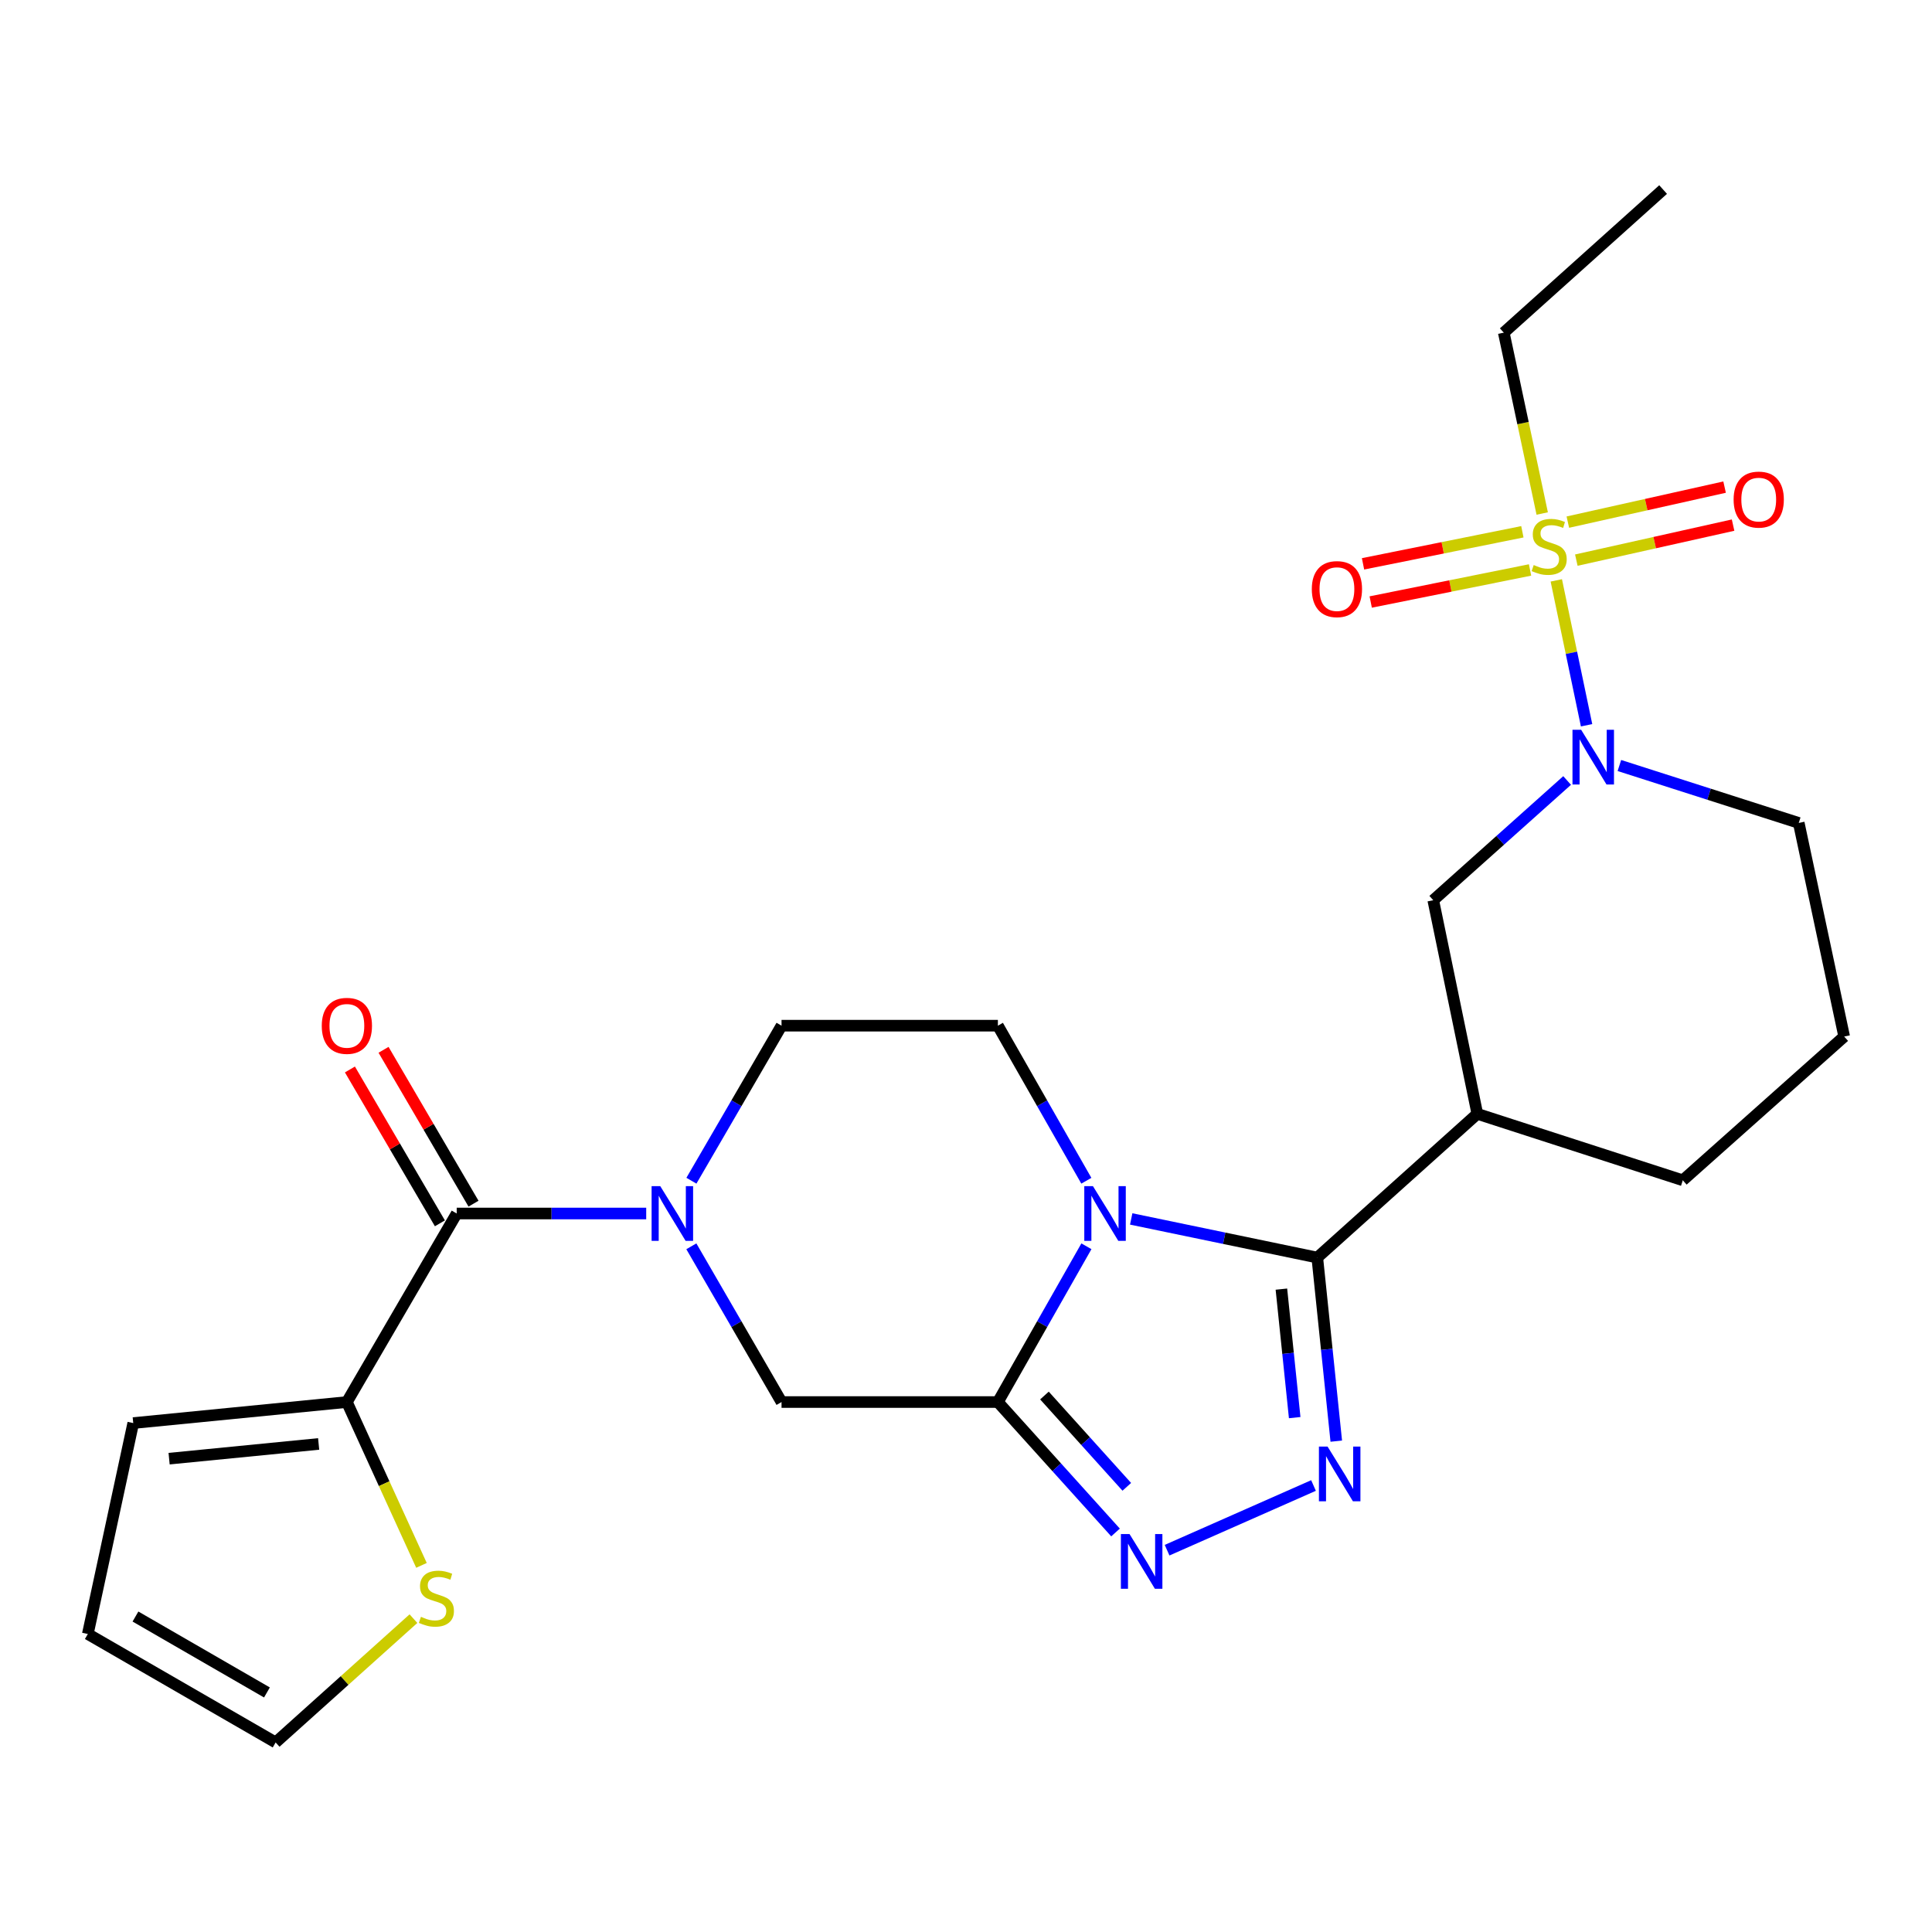 <?xml version='1.0' encoding='iso-8859-1'?>
<svg version='1.1' baseProfile='full'
              xmlns='http://www.w3.org/2000/svg'
                      xmlns:rdkit='http://www.rdkit.org/xml'
                      xmlns:xlink='http://www.w3.org/1999/xlink'
                  xml:space='preserve'
width='1000px' height='1000px' viewBox='0 0 1000 1000'>
<!-- END OF HEADER -->
<rect style='opacity:1.0;fill:#FFFFFF;stroke:none' width='1000' height='1000' x='0' y='0'> </rect>
<path class='bond-0' d='M 585.51,630.921 L 633.667,640.92' style='fill:none;fill-rule:evenodd;stroke:#0000FF;stroke-width:6px;stroke-linecap:butt;stroke-linejoin:miter;stroke-opacity:1' />
<path class='bond-0' d='M 633.667,640.92 L 681.823,650.918' style='fill:none;fill-rule:evenodd;stroke:#000000;stroke-width:6px;stroke-linecap:butt;stroke-linejoin:miter;stroke-opacity:1' />
<path class='bond-1' d='M 562.323,645.075 L 539.414,685.384' style='fill:none;fill-rule:evenodd;stroke:#0000FF;stroke-width:6px;stroke-linecap:butt;stroke-linejoin:miter;stroke-opacity:1' />
<path class='bond-1' d='M 539.414,685.384 L 516.505,725.694' style='fill:none;fill-rule:evenodd;stroke:#000000;stroke-width:6px;stroke-linecap:butt;stroke-linejoin:miter;stroke-opacity:1' />
<path class='bond-12' d='M 562.291,611.151 L 539.398,571.022' style='fill:none;fill-rule:evenodd;stroke:#0000FF;stroke-width:6px;stroke-linecap:butt;stroke-linejoin:miter;stroke-opacity:1' />
<path class='bond-12' d='M 539.398,571.022 L 516.505,530.894' style='fill:none;fill-rule:evenodd;stroke:#000000;stroke-width:6px;stroke-linecap:butt;stroke-linejoin:miter;stroke-opacity:1' />
<path class='bond-3' d='M 681.823,650.918 L 686.739,698.429' style='fill:none;fill-rule:evenodd;stroke:#000000;stroke-width:6px;stroke-linecap:butt;stroke-linejoin:miter;stroke-opacity:1' />
<path class='bond-3' d='M 686.739,698.429 L 691.655,745.939' style='fill:none;fill-rule:evenodd;stroke:#0000FF;stroke-width:6px;stroke-linecap:butt;stroke-linejoin:miter;stroke-opacity:1' />
<path class='bond-3' d='M 663.249,667.246 L 666.691,700.503' style='fill:none;fill-rule:evenodd;stroke:#000000;stroke-width:6px;stroke-linecap:butt;stroke-linejoin:miter;stroke-opacity:1' />
<path class='bond-3' d='M 666.691,700.503 L 670.132,733.76' style='fill:none;fill-rule:evenodd;stroke:#0000FF;stroke-width:6px;stroke-linecap:butt;stroke-linejoin:miter;stroke-opacity:1' />
<path class='bond-7' d='M 681.823,650.918 L 764.661,576.523' style='fill:none;fill-rule:evenodd;stroke:#000000;stroke-width:6px;stroke-linecap:butt;stroke-linejoin:miter;stroke-opacity:1' />
<path class='bond-4' d='M 516.505,725.694 L 546.949,759.451' style='fill:none;fill-rule:evenodd;stroke:#000000;stroke-width:6px;stroke-linecap:butt;stroke-linejoin:miter;stroke-opacity:1' />
<path class='bond-4' d='M 546.949,759.451 L 577.394,793.208' style='fill:none;fill-rule:evenodd;stroke:#0000FF;stroke-width:6px;stroke-linecap:butt;stroke-linejoin:miter;stroke-opacity:1' />
<path class='bond-4' d='M 540.606,722.322 L 561.917,745.952' style='fill:none;fill-rule:evenodd;stroke:#000000;stroke-width:6px;stroke-linecap:butt;stroke-linejoin:miter;stroke-opacity:1' />
<path class='bond-4' d='M 561.917,745.952 L 583.228,769.582' style='fill:none;fill-rule:evenodd;stroke:#0000FF;stroke-width:6px;stroke-linecap:butt;stroke-linejoin:miter;stroke-opacity:1' />
<path class='bond-9' d='M 516.505,725.694 L 404.52,725.694' style='fill:none;fill-rule:evenodd;stroke:#000000;stroke-width:6px;stroke-linecap:butt;stroke-linejoin:miter;stroke-opacity:1' />
<path class='bond-2' d='M 805.539,300.405 L 813.374,337.899' style='fill:none;fill-rule:evenodd;stroke:#CCCC00;stroke-width:6px;stroke-linecap:butt;stroke-linejoin:miter;stroke-opacity:1' />
<path class='bond-2' d='M 813.374,337.899 L 821.209,375.393' style='fill:none;fill-rule:evenodd;stroke:#0000FF;stroke-width:6px;stroke-linecap:butt;stroke-linejoin:miter;stroke-opacity:1' />
<path class='bond-14' d='M 787.978,275.249 L 746.739,283.546' style='fill:none;fill-rule:evenodd;stroke:#CCCC00;stroke-width:6px;stroke-linecap:butt;stroke-linejoin:miter;stroke-opacity:1' />
<path class='bond-14' d='M 746.739,283.546 L 705.501,291.843' style='fill:none;fill-rule:evenodd;stroke:#FF0000;stroke-width:6px;stroke-linecap:butt;stroke-linejoin:miter;stroke-opacity:1' />
<path class='bond-14' d='M 791.953,295.008 L 750.715,303.305' style='fill:none;fill-rule:evenodd;stroke:#CCCC00;stroke-width:6px;stroke-linecap:butt;stroke-linejoin:miter;stroke-opacity:1' />
<path class='bond-14' d='M 750.715,303.305 L 709.476,311.603' style='fill:none;fill-rule:evenodd;stroke:#FF0000;stroke-width:6px;stroke-linecap:butt;stroke-linejoin:miter;stroke-opacity:1' />
<path class='bond-15' d='M 815.903,289.924 L 856.471,280.861' style='fill:none;fill-rule:evenodd;stroke:#CCCC00;stroke-width:6px;stroke-linecap:butt;stroke-linejoin:miter;stroke-opacity:1' />
<path class='bond-15' d='M 856.471,280.861 L 897.038,271.799' style='fill:none;fill-rule:evenodd;stroke:#FF0000;stroke-width:6px;stroke-linecap:butt;stroke-linejoin:miter;stroke-opacity:1' />
<path class='bond-15' d='M 811.509,270.253 L 852.076,261.191' style='fill:none;fill-rule:evenodd;stroke:#CCCC00;stroke-width:6px;stroke-linecap:butt;stroke-linejoin:miter;stroke-opacity:1' />
<path class='bond-15' d='M 852.076,261.191 L 892.644,252.128' style='fill:none;fill-rule:evenodd;stroke:#FF0000;stroke-width:6px;stroke-linecap:butt;stroke-linejoin:miter;stroke-opacity:1' />
<path class='bond-21' d='M 798.247,265.792 L 788.301,218.983' style='fill:none;fill-rule:evenodd;stroke:#CCCC00;stroke-width:6px;stroke-linecap:butt;stroke-linejoin:miter;stroke-opacity:1' />
<path class='bond-21' d='M 788.301,218.983 L 778.355,172.175' style='fill:none;fill-rule:evenodd;stroke:#000000;stroke-width:6px;stroke-linecap:butt;stroke-linejoin:miter;stroke-opacity:1' />
<path class='bond-27' d='M 679.87,768.896 L 604.083,802.377' style='fill:none;fill-rule:evenodd;stroke:#0000FF;stroke-width:6px;stroke-linecap:butt;stroke-linejoin:miter;stroke-opacity:1' />
<path class='bond-5' d='M 357.873,611.138 L 381.196,571.016' style='fill:none;fill-rule:evenodd;stroke:#0000FF;stroke-width:6px;stroke-linecap:butt;stroke-linejoin:miter;stroke-opacity:1' />
<path class='bond-5' d='M 381.196,571.016 L 404.52,530.894' style='fill:none;fill-rule:evenodd;stroke:#000000;stroke-width:6px;stroke-linecap:butt;stroke-linejoin:miter;stroke-opacity:1' />
<path class='bond-8' d='M 334.477,628.109 L 285.434,628.109' style='fill:none;fill-rule:evenodd;stroke:#0000FF;stroke-width:6px;stroke-linecap:butt;stroke-linejoin:miter;stroke-opacity:1' />
<path class='bond-8' d='M 285.434,628.109 L 236.392,628.109' style='fill:none;fill-rule:evenodd;stroke:#000000;stroke-width:6px;stroke-linecap:butt;stroke-linejoin:miter;stroke-opacity:1' />
<path class='bond-26' d='M 357.84,645.088 L 381.18,685.391' style='fill:none;fill-rule:evenodd;stroke:#0000FF;stroke-width:6px;stroke-linecap:butt;stroke-linejoin:miter;stroke-opacity:1' />
<path class='bond-26' d='M 381.18,685.391 L 404.52,725.694' style='fill:none;fill-rule:evenodd;stroke:#000000;stroke-width:6px;stroke-linecap:butt;stroke-linejoin:miter;stroke-opacity:1' />
<path class='bond-6' d='M 811.139,403.979 L 776.495,434.964' style='fill:none;fill-rule:evenodd;stroke:#0000FF;stroke-width:6px;stroke-linecap:butt;stroke-linejoin:miter;stroke-opacity:1' />
<path class='bond-6' d='M 776.495,434.964 L 741.852,465.949' style='fill:none;fill-rule:evenodd;stroke:#000000;stroke-width:6px;stroke-linecap:butt;stroke-linejoin:miter;stroke-opacity:1' />
<path class='bond-28' d='M 838.189,396.223 L 884.61,411.087' style='fill:none;fill-rule:evenodd;stroke:#0000FF;stroke-width:6px;stroke-linecap:butt;stroke-linejoin:miter;stroke-opacity:1' />
<path class='bond-28' d='M 884.61,411.087 L 931.031,425.952' style='fill:none;fill-rule:evenodd;stroke:#000000;stroke-width:6px;stroke-linecap:butt;stroke-linejoin:miter;stroke-opacity:1' />
<path class='bond-11' d='M 764.661,576.523 L 741.852,465.949' style='fill:none;fill-rule:evenodd;stroke:#000000;stroke-width:6px;stroke-linecap:butt;stroke-linejoin:miter;stroke-opacity:1' />
<path class='bond-23' d='M 764.661,576.523 L 871.013,610.921' style='fill:none;fill-rule:evenodd;stroke:#000000;stroke-width:6px;stroke-linecap:butt;stroke-linejoin:miter;stroke-opacity:1' />
<path class='bond-10' d='M 236.392,628.109 L 179.543,725.694' style='fill:none;fill-rule:evenodd;stroke:#000000;stroke-width:6px;stroke-linecap:butt;stroke-linejoin:miter;stroke-opacity:1' />
<path class='bond-17' d='M 245.091,623.022 L 221.806,583.202' style='fill:none;fill-rule:evenodd;stroke:#000000;stroke-width:6px;stroke-linecap:butt;stroke-linejoin:miter;stroke-opacity:1' />
<path class='bond-17' d='M 221.806,583.202 L 198.52,543.382' style='fill:none;fill-rule:evenodd;stroke:#FF0000;stroke-width:6px;stroke-linecap:butt;stroke-linejoin:miter;stroke-opacity:1' />
<path class='bond-17' d='M 227.692,633.196 L 204.407,593.376' style='fill:none;fill-rule:evenodd;stroke:#000000;stroke-width:6px;stroke-linecap:butt;stroke-linejoin:miter;stroke-opacity:1' />
<path class='bond-17' d='M 204.407,593.376 L 181.121,553.556' style='fill:none;fill-rule:evenodd;stroke:#FF0000;stroke-width:6px;stroke-linecap:butt;stroke-linejoin:miter;stroke-opacity:1' />
<path class='bond-13' d='M 179.543,725.694 L 198.849,767.964' style='fill:none;fill-rule:evenodd;stroke:#000000;stroke-width:6px;stroke-linecap:butt;stroke-linejoin:miter;stroke-opacity:1' />
<path class='bond-13' d='M 198.849,767.964 L 218.155,810.234' style='fill:none;fill-rule:evenodd;stroke:#CCCC00;stroke-width:6px;stroke-linecap:butt;stroke-linejoin:miter;stroke-opacity:1' />
<path class='bond-18' d='M 179.543,725.694 L 68.969,736.578' style='fill:none;fill-rule:evenodd;stroke:#000000;stroke-width:6px;stroke-linecap:butt;stroke-linejoin:miter;stroke-opacity:1' />
<path class='bond-18' d='M 164.931,747.385 L 87.529,755.003' style='fill:none;fill-rule:evenodd;stroke:#000000;stroke-width:6px;stroke-linecap:butt;stroke-linejoin:miter;stroke-opacity:1' />
<path class='bond-16' d='M 516.505,530.894 L 404.52,530.894' style='fill:none;fill-rule:evenodd;stroke:#000000;stroke-width:6px;stroke-linecap:butt;stroke-linejoin:miter;stroke-opacity:1' />
<path class='bond-19' d='M 214.001,837.81 L 178.336,869.847' style='fill:none;fill-rule:evenodd;stroke:#CCCC00;stroke-width:6px;stroke-linecap:butt;stroke-linejoin:miter;stroke-opacity:1' />
<path class='bond-19' d='M 178.336,869.847 L 142.67,901.884' style='fill:none;fill-rule:evenodd;stroke:#000000;stroke-width:6px;stroke-linecap:butt;stroke-linejoin:miter;stroke-opacity:1' />
<path class='bond-20' d='M 68.969,736.578 L 45.455,845.752' style='fill:none;fill-rule:evenodd;stroke:#000000;stroke-width:6px;stroke-linecap:butt;stroke-linejoin:miter;stroke-opacity:1' />
<path class='bond-29' d='M 142.67,901.884 L 45.455,845.752' style='fill:none;fill-rule:evenodd;stroke:#000000;stroke-width:6px;stroke-linecap:butt;stroke-linejoin:miter;stroke-opacity:1' />
<path class='bond-29' d='M 138.166,876.01 L 70.115,836.717' style='fill:none;fill-rule:evenodd;stroke:#000000;stroke-width:6px;stroke-linecap:butt;stroke-linejoin:miter;stroke-opacity:1' />
<path class='bond-25' d='M 778.355,172.175 L 860.824,98.116' style='fill:none;fill-rule:evenodd;stroke:#000000;stroke-width:6px;stroke-linecap:butt;stroke-linejoin:miter;stroke-opacity:1' />
<path class='bond-22' d='M 931.031,425.952 L 954.545,536.515' style='fill:none;fill-rule:evenodd;stroke:#000000;stroke-width:6px;stroke-linecap:butt;stroke-linejoin:miter;stroke-opacity:1' />
<path class='bond-24' d='M 871.013,610.921 L 954.545,536.515' style='fill:none;fill-rule:evenodd;stroke:#000000;stroke-width:6px;stroke-linecap:butt;stroke-linejoin:miter;stroke-opacity:1' />
<path  class='atom-0' d='M 565.705 613.949
L 574.985 628.949
Q 575.905 630.429, 577.385 633.109
Q 578.865 635.789, 578.945 635.949
L 578.945 613.949
L 582.705 613.949
L 582.705 642.269
L 578.825 642.269
L 568.865 625.869
Q 567.705 623.949, 566.465 621.749
Q 565.265 619.549, 564.905 618.869
L 564.905 642.269
L 561.225 642.269
L 561.225 613.949
L 565.705 613.949
' fill='#0000FF'/>
<path  class='atom-3' d='M 793.847 292.458
Q 794.167 292.578, 795.487 293.138
Q 796.807 293.698, 798.247 294.058
Q 799.727 294.378, 801.167 294.378
Q 803.847 294.378, 805.407 293.098
Q 806.967 291.778, 806.967 289.498
Q 806.967 287.938, 806.167 286.978
Q 805.407 286.018, 804.207 285.498
Q 803.007 284.978, 801.007 284.378
Q 798.487 283.618, 796.967 282.898
Q 795.487 282.178, 794.407 280.658
Q 793.367 279.138, 793.367 276.578
Q 793.367 273.018, 795.767 270.818
Q 798.207 268.618, 803.007 268.618
Q 806.287 268.618, 810.007 270.178
L 809.087 273.258
Q 805.687 271.858, 803.127 271.858
Q 800.367 271.858, 798.847 273.018
Q 797.327 274.138, 797.367 276.098
Q 797.367 277.618, 798.127 278.538
Q 798.927 279.458, 800.047 279.978
Q 801.207 280.498, 803.127 281.098
Q 805.687 281.898, 807.207 282.698
Q 808.727 283.498, 809.807 285.138
Q 810.927 286.738, 810.927 289.498
Q 810.927 293.418, 808.287 295.538
Q 805.687 297.618, 801.327 297.618
Q 798.807 297.618, 796.887 297.058
Q 795.007 296.538, 792.767 295.618
L 793.847 292.458
' fill='#CCCC00'/>
<path  class='atom-4' d='M 687.152 748.754
L 696.432 763.754
Q 697.352 765.234, 698.832 767.914
Q 700.312 770.594, 700.392 770.754
L 700.392 748.754
L 704.152 748.754
L 704.152 777.074
L 700.272 777.074
L 690.312 760.674
Q 689.152 758.754, 687.912 756.554
Q 686.712 754.354, 686.352 753.674
L 686.352 777.074
L 682.672 777.074
L 682.672 748.754
L 687.152 748.754
' fill='#0000FF'/>
<path  class='atom-5' d='M 584.651 794.036
L 593.931 809.036
Q 594.851 810.516, 596.331 813.196
Q 597.811 815.876, 597.891 816.036
L 597.891 794.036
L 601.651 794.036
L 601.651 822.356
L 597.771 822.356
L 587.811 805.956
Q 586.651 804.036, 585.411 801.836
Q 584.211 799.636, 583.851 798.956
L 583.851 822.356
L 580.171 822.356
L 580.171 794.036
L 584.651 794.036
' fill='#0000FF'/>
<path  class='atom-6' d='M 341.747 613.949
L 351.027 628.949
Q 351.947 630.429, 353.427 633.109
Q 354.907 635.789, 354.987 635.949
L 354.987 613.949
L 358.747 613.949
L 358.747 642.269
L 354.867 642.269
L 344.907 625.869
Q 343.747 623.949, 342.507 621.749
Q 341.307 619.549, 340.947 618.869
L 340.947 642.269
L 337.267 642.269
L 337.267 613.949
L 341.747 613.949
' fill='#0000FF'/>
<path  class='atom-7' d='M 818.396 377.73
L 827.676 392.73
Q 828.596 394.21, 830.076 396.89
Q 831.556 399.57, 831.636 399.73
L 831.636 377.73
L 835.396 377.73
L 835.396 406.05
L 831.516 406.05
L 821.556 389.65
Q 820.396 387.73, 819.156 385.53
Q 817.956 383.33, 817.596 382.65
L 817.596 406.05
L 813.916 406.05
L 813.916 377.73
L 818.396 377.73
' fill='#0000FF'/>
<path  class='atom-14' d='M 217.878 836.862
Q 218.198 836.982, 219.518 837.542
Q 220.838 838.102, 222.278 838.462
Q 223.758 838.782, 225.198 838.782
Q 227.878 838.782, 229.438 837.502
Q 230.998 836.182, 230.998 833.902
Q 230.998 832.342, 230.198 831.382
Q 229.438 830.422, 228.238 829.902
Q 227.038 829.382, 225.038 828.782
Q 222.518 828.022, 220.998 827.302
Q 219.518 826.582, 218.438 825.062
Q 217.398 823.542, 217.398 820.982
Q 217.398 817.422, 219.798 815.222
Q 222.238 813.022, 227.038 813.022
Q 230.318 813.022, 234.038 814.582
L 233.118 817.662
Q 229.718 816.262, 227.158 816.262
Q 224.398 816.262, 222.878 817.422
Q 221.358 818.542, 221.398 820.502
Q 221.398 822.022, 222.158 822.942
Q 222.958 823.862, 224.078 824.382
Q 225.238 824.902, 227.158 825.502
Q 229.718 826.302, 231.238 827.102
Q 232.758 827.902, 233.838 829.542
Q 234.958 831.142, 234.958 833.902
Q 234.958 837.822, 232.318 839.942
Q 229.718 842.022, 225.358 842.022
Q 222.838 842.022, 220.918 841.462
Q 219.038 840.942, 216.798 840.022
L 217.878 836.862
' fill='#CCCC00'/>
<path  class='atom-15' d='M 678.99 304.921
Q 678.99 298.121, 682.35 294.321
Q 685.71 290.521, 691.99 290.521
Q 698.27 290.521, 701.63 294.321
Q 704.99 298.121, 704.99 304.921
Q 704.99 311.801, 701.59 315.721
Q 698.19 319.601, 691.99 319.601
Q 685.75 319.601, 682.35 315.721
Q 678.99 311.841, 678.99 304.921
M 691.99 316.401
Q 696.31 316.401, 698.63 313.521
Q 700.99 310.601, 700.99 304.921
Q 700.99 299.361, 698.63 296.561
Q 696.31 293.721, 691.99 293.721
Q 687.67 293.721, 685.31 296.521
Q 682.99 299.321, 682.99 304.921
Q 682.99 310.641, 685.31 313.521
Q 687.67 316.401, 691.99 316.401
' fill='#FF0000'/>
<path  class='atom-16' d='M 897.316 258.587
Q 897.316 251.787, 900.676 247.987
Q 904.036 244.187, 910.316 244.187
Q 916.596 244.187, 919.956 247.987
Q 923.316 251.787, 923.316 258.587
Q 923.316 265.467, 919.916 269.387
Q 916.516 273.267, 910.316 273.267
Q 904.076 273.267, 900.676 269.387
Q 897.316 265.507, 897.316 258.587
M 910.316 270.067
Q 914.636 270.067, 916.956 267.187
Q 919.316 264.267, 919.316 258.587
Q 919.316 253.027, 916.956 250.227
Q 914.636 247.387, 910.316 247.387
Q 905.996 247.387, 903.636 250.187
Q 901.316 252.987, 901.316 258.587
Q 901.316 264.307, 903.636 267.187
Q 905.996 270.067, 910.316 270.067
' fill='#FF0000'/>
<path  class='atom-18' d='M 166.543 530.974
Q 166.543 524.174, 169.903 520.374
Q 173.263 516.574, 179.543 516.574
Q 185.823 516.574, 189.183 520.374
Q 192.543 524.174, 192.543 530.974
Q 192.543 537.854, 189.143 541.774
Q 185.743 545.654, 179.543 545.654
Q 173.303 545.654, 169.903 541.774
Q 166.543 537.894, 166.543 530.974
M 179.543 542.454
Q 183.863 542.454, 186.183 539.574
Q 188.543 536.654, 188.543 530.974
Q 188.543 525.414, 186.183 522.614
Q 183.863 519.774, 179.543 519.774
Q 175.223 519.774, 172.863 522.574
Q 170.543 525.374, 170.543 530.974
Q 170.543 536.694, 172.863 539.574
Q 175.223 542.454, 179.543 542.454
' fill='#FF0000'/>
</svg>

